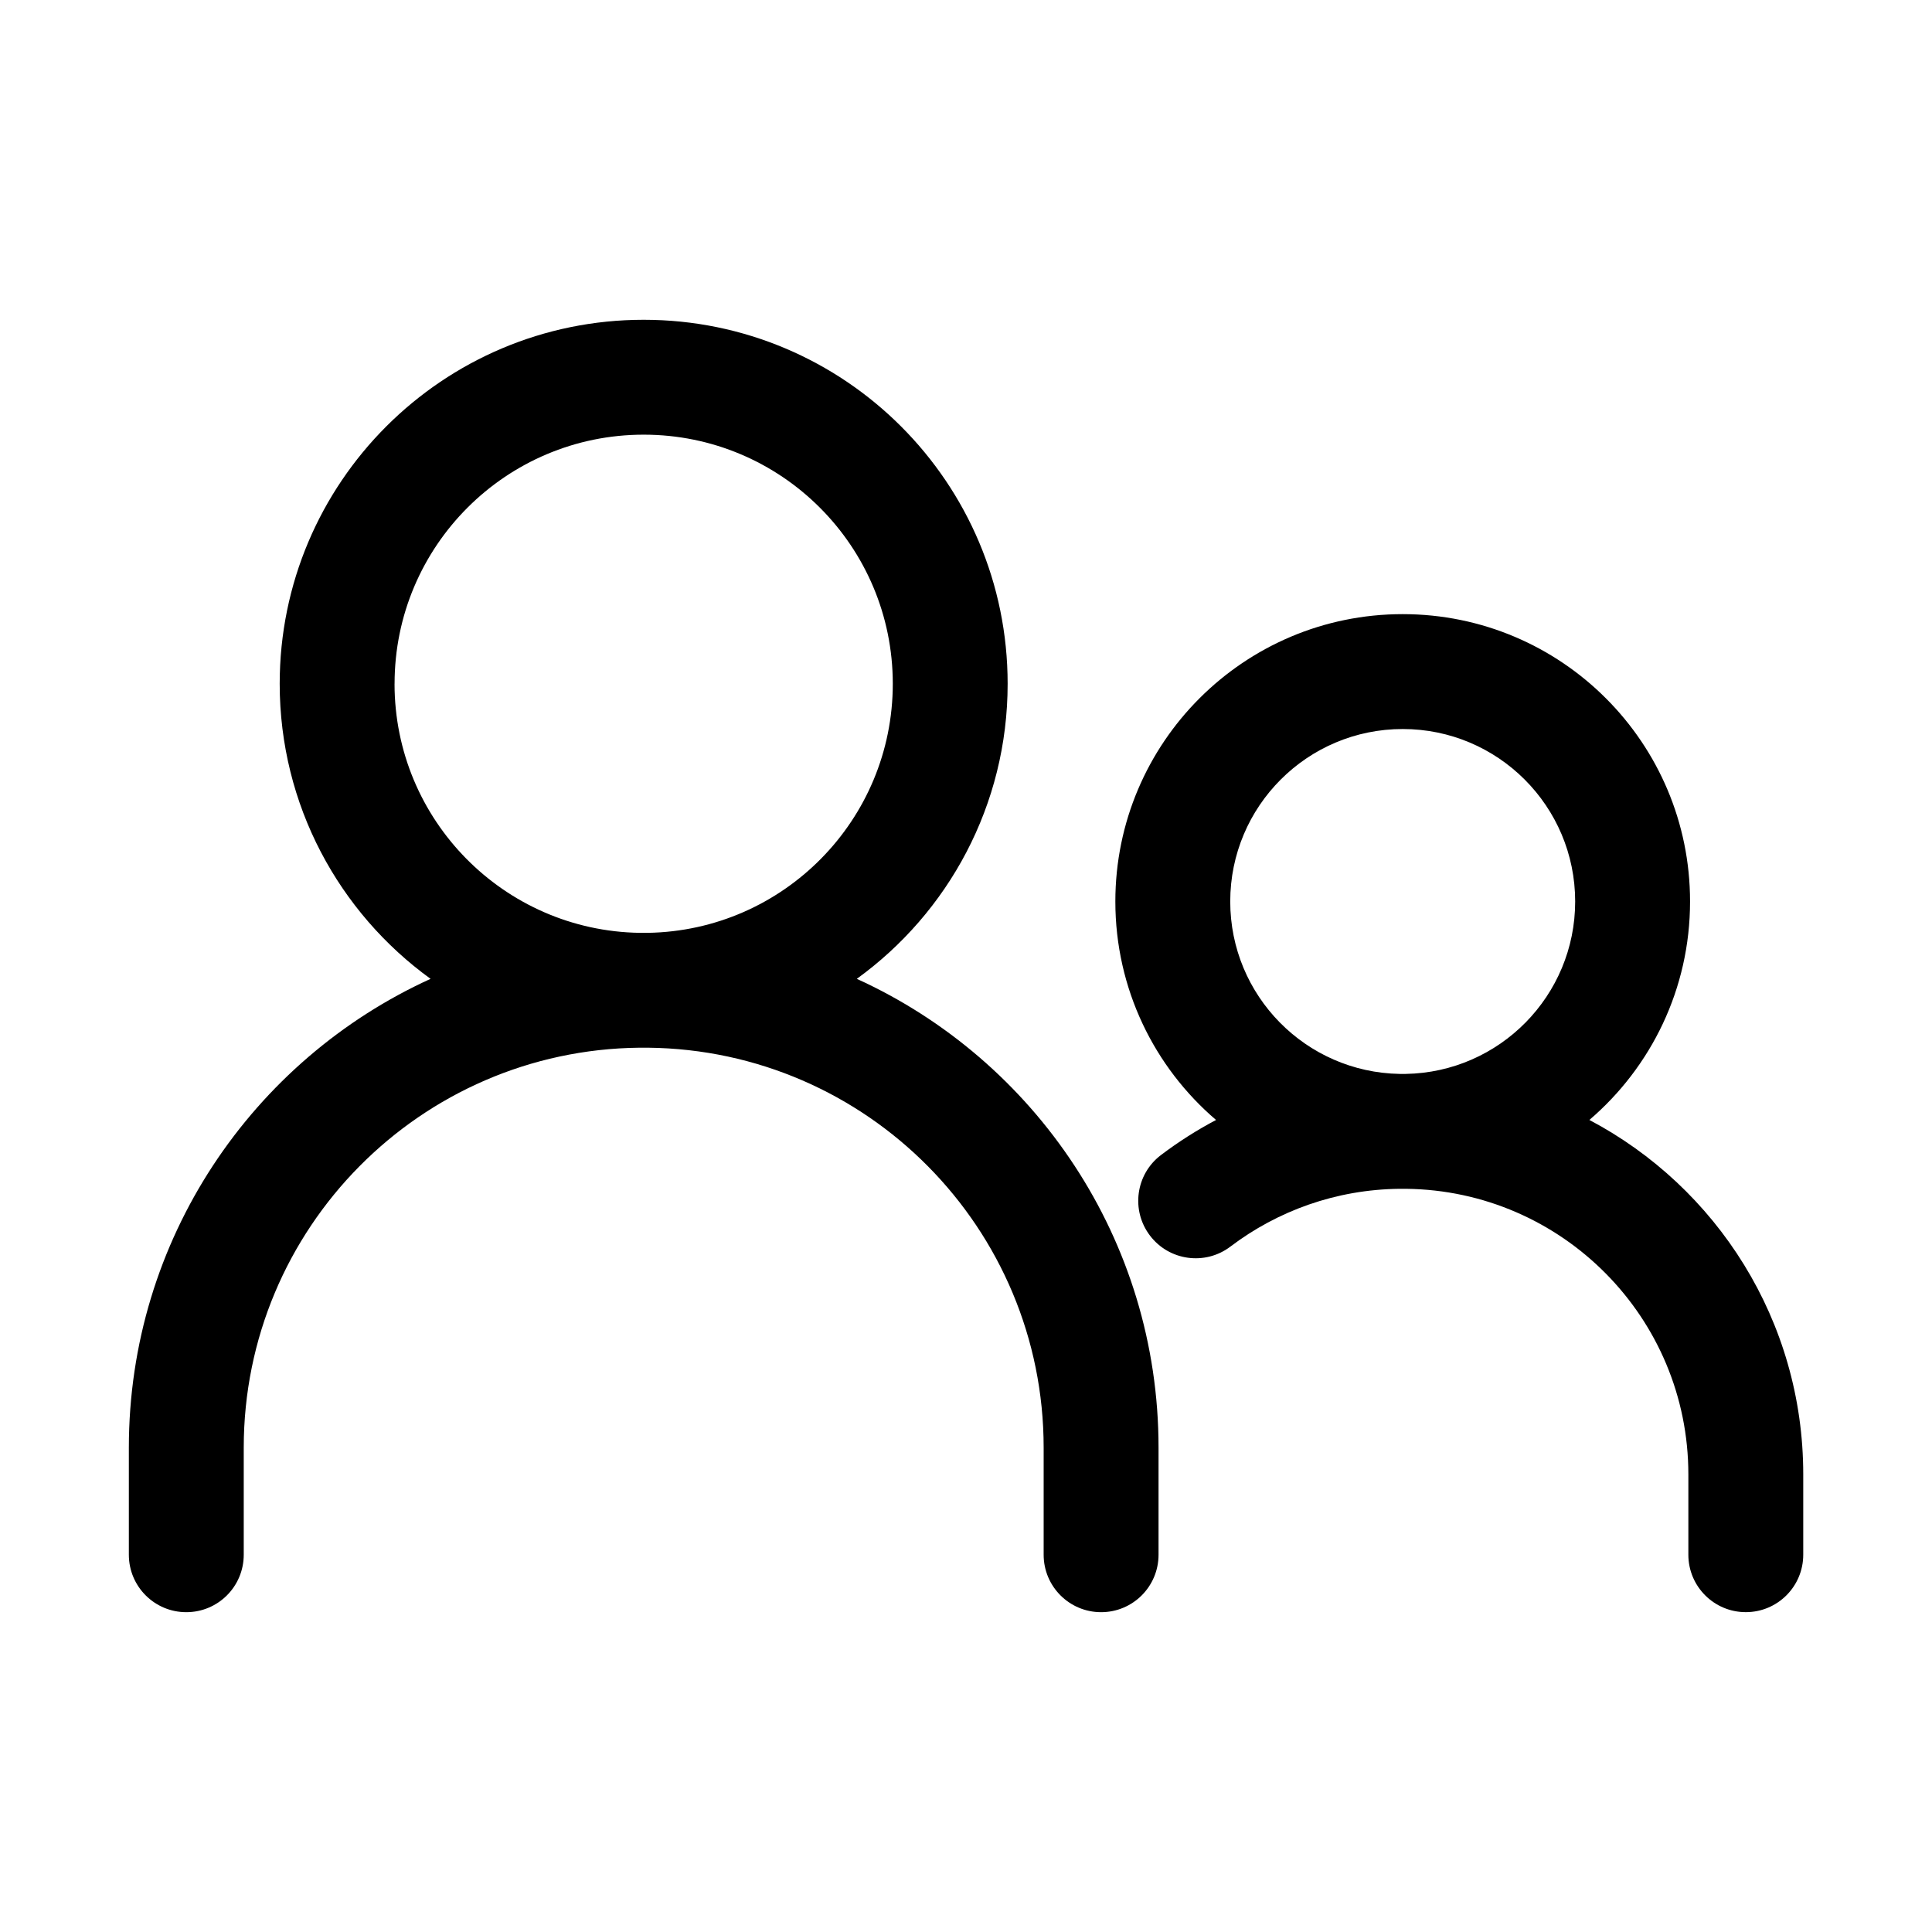 <svg fill="none" height="56" viewBox="0 0 56 56" width="56" xmlns="http://www.w3.org/2000/svg"><path clip-rule="evenodd" d="m11.437 19.819c0-3.988 3.233-7.22 7.221-7.22 3.988 0 7.22 3.232 7.22 7.22 0 3.949-3.17 7.157-7.104 7.22-.039-0-.078-.001-.117-.001s-.078 0-.117.001c-3.934-.062-7.104-3.271-7.104-7.22zm1.043 8.553c-2.649-1.917-4.373-5.034-4.373-8.553 0-5.827 4.724-10.55 10.55-10.55 5.827 0 10.55 4.723 10.55 10.55 0 3.52-1.724 6.637-4.372 8.553 5.161 2.35 8.746 7.554 8.746 13.589v3.104c0 .92-.745 1.665-1.665 1.665-.919 0-1.665-.745-1.665-1.665v-3.104c0-6.357-5.119-11.526-11.469-11.593-.041.001-.083.001-.124.001s-.083-0-.124-.001c-6.35.067-11.469 5.236-11.469 11.593v3.104c0 .92-.745 1.665-1.665 1.665-.92 0-1.665-.745-1.665-1.665v-3.104c0-6.035 3.585-11.239 8.746-13.589zm28.178-7.241c-2.761 0-4.999 2.238-4.999 4.999 0 2.732 2.192 4.952 4.913 4.998.029-0.0.057-0.0.086-0s.058 0.0.086 0c2.721-.046 4.913-2.266 4.913-4.998 0-2.761-2.238-4.999-4.999-4.999zm5.41 11.332c1.786-1.528 2.919-3.798 2.919-6.333 0-4.6-3.729-8.329-8.329-8.329-4.6 0-8.329 3.729-8.329 8.329 0 2.535 1.133 4.806 2.919 6.333-.561.296-1.094.636-1.596 1.016-.733.555-.877 1.6-.321 2.333.555.733 1.6.877 2.333.321 1.365-1.034 3.058-1.655 4.901-1.675.031 0.0.063.001.094.001s.063-0.0.094-.001c4.532.05 8.185 3.74 8.185 8.278v2.328c0 .92.746 1.665 1.665 1.665.92 0 1.665-.745 1.665-1.665v-2.328c0-4.455-2.511-8.328-6.199-10.274z" fill="#000" fill-rule="evenodd"/></svg>